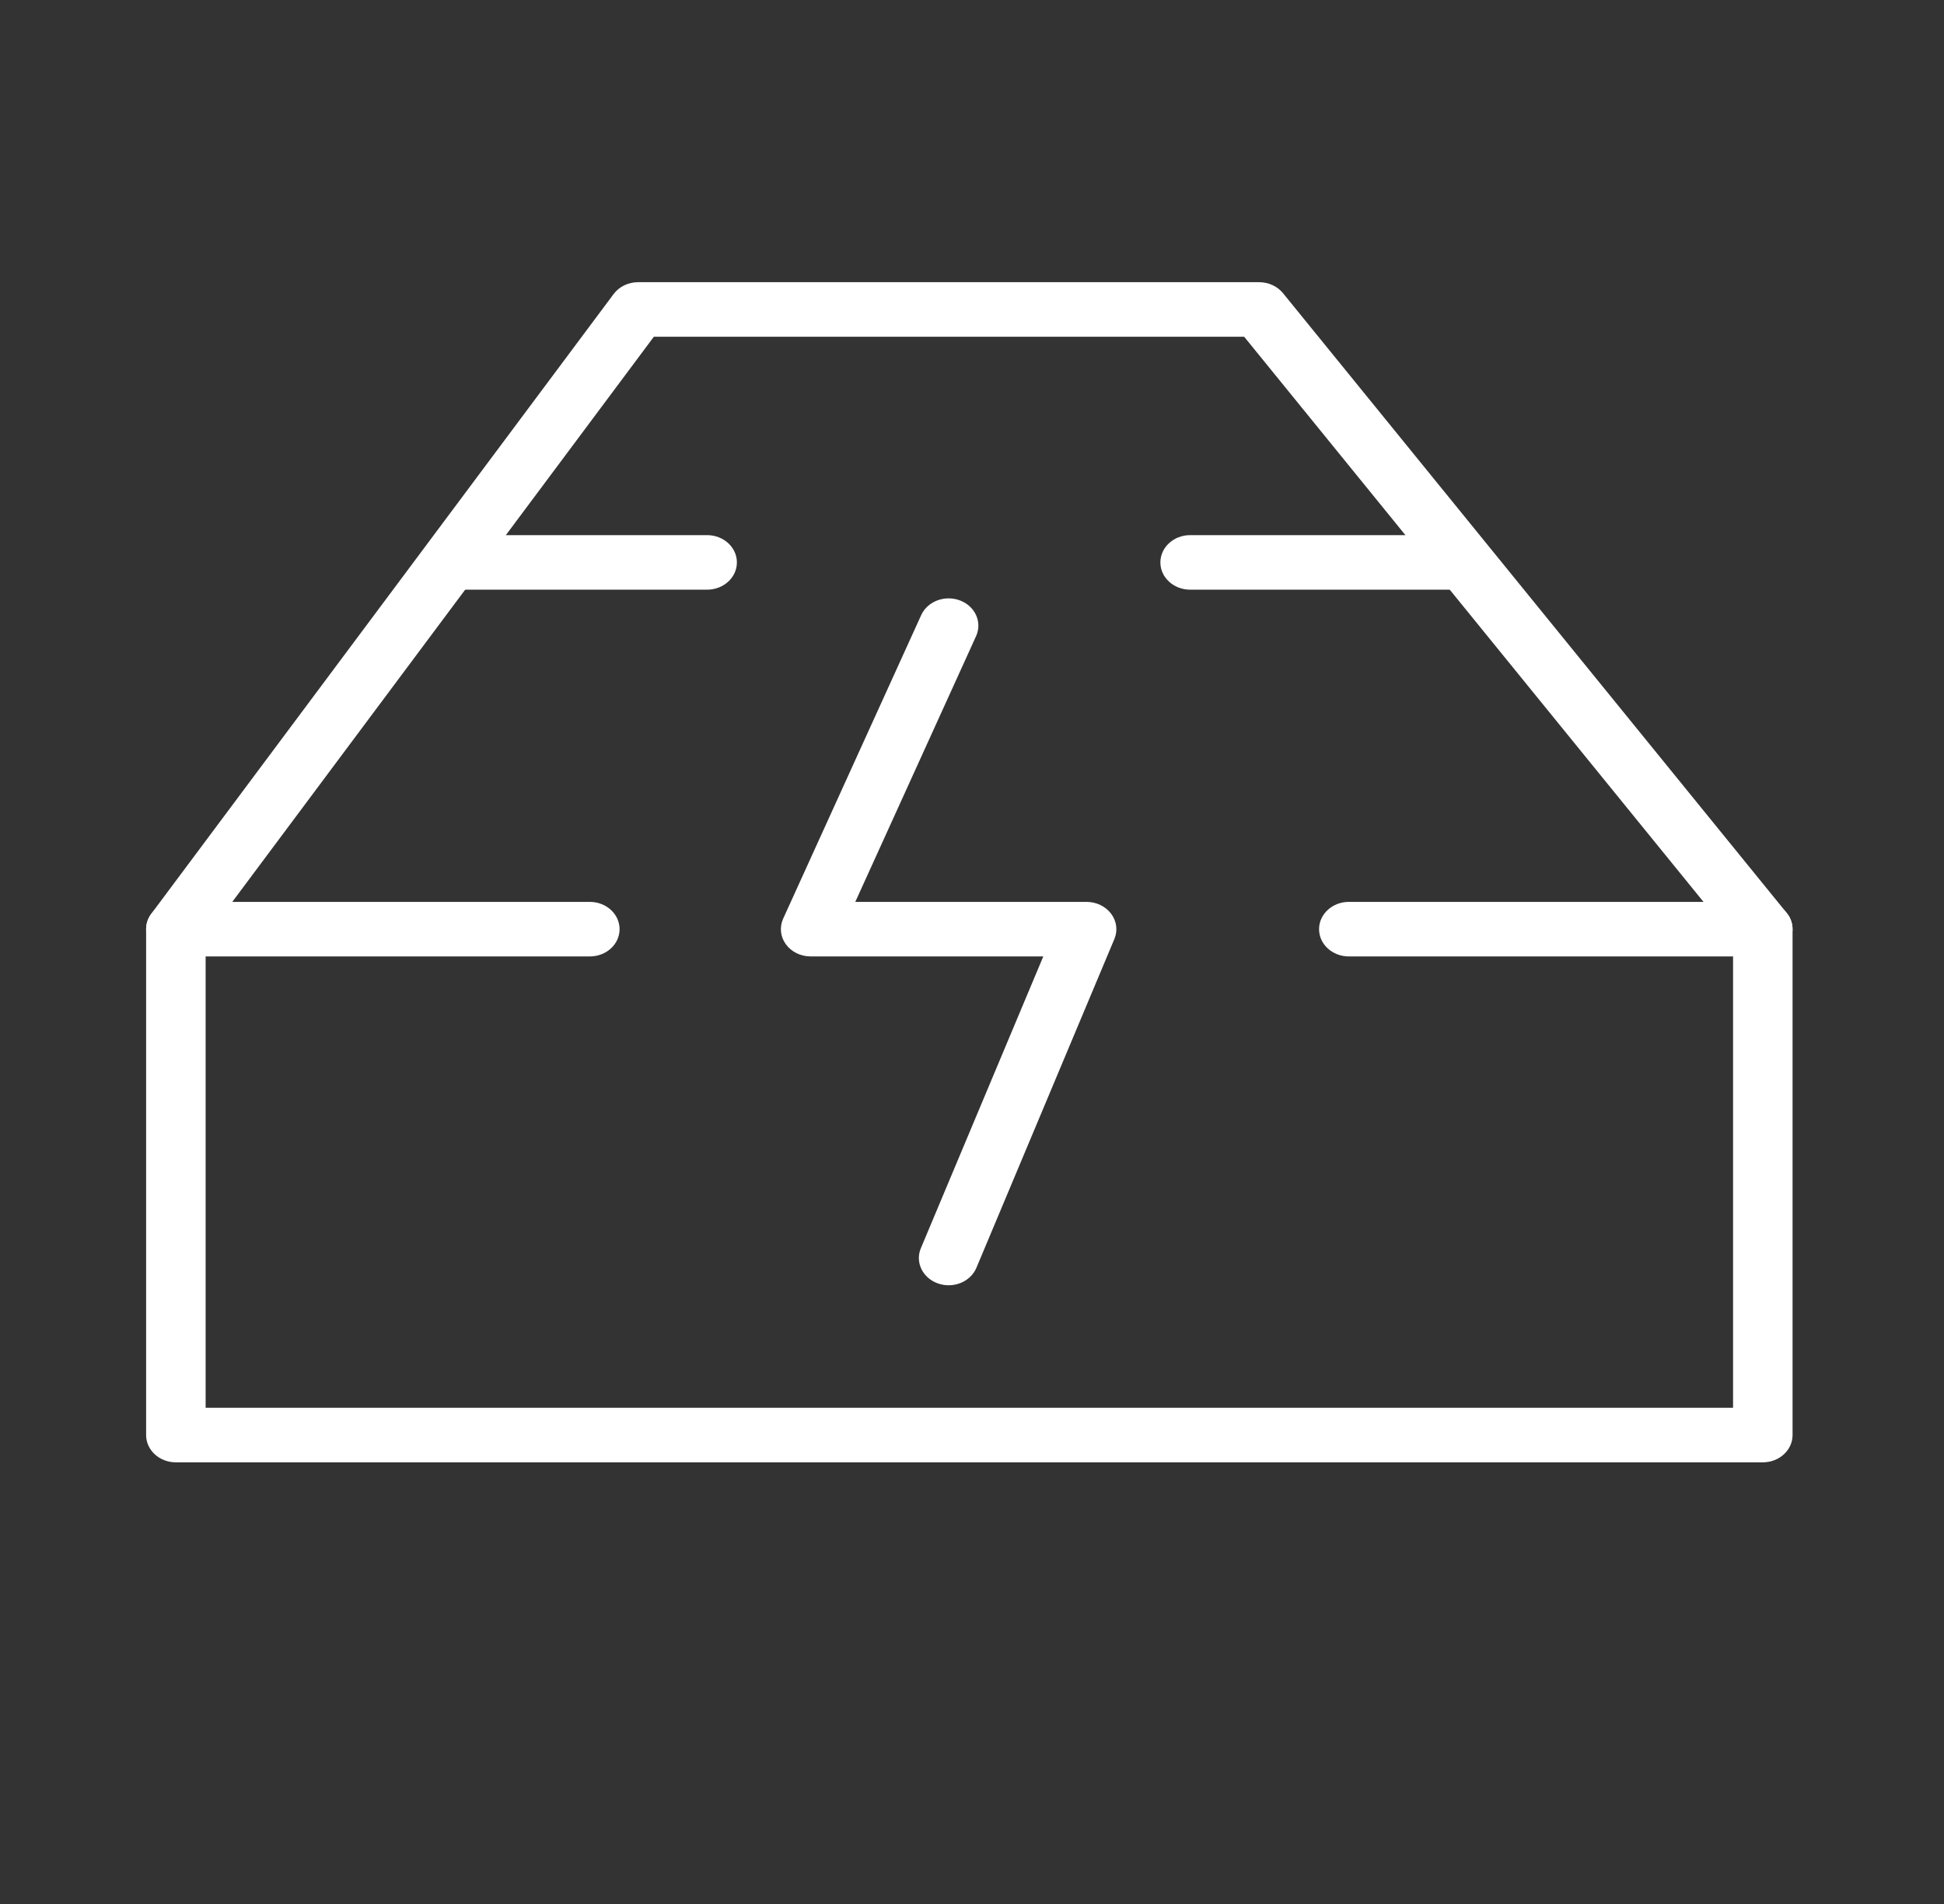 <svg width="49" height="48" viewBox="0 0 49 48" fill="none" xmlns="http://www.w3.org/2000/svg">
<rect x="0" y="0" width="49" height="48" fill="#333333" stroke="none"/>
<path fill-rule="evenodd" clip-rule="evenodd" d="M3.683 23.425C3.683 23.045 4.018 22.737 4.433 22.737H14.867C15.282 22.737 15.617 23.045 15.617 23.425C15.617 23.805 15.282 24.112 14.867 24.112H5.183V35.491H43.683V24.112H33.998C33.584 24.112 33.248 23.805 33.248 23.425C33.248 23.045 33.584 22.737 33.998 22.737H44.433C44.847 22.737 45.183 23.045 45.183 23.425V36.178C45.183 36.558 44.847 36.866 44.433 36.866H4.433C4.018 36.866 3.683 36.558 3.683 36.178V23.425Z" fill="white"/>
<path fill-rule="evenodd" clip-rule="evenodd" d="M15.466 7.414C15.605 7.226 15.837 7.114 16.085 7.114H31.737C31.974 7.114 32.197 7.217 32.339 7.391L45.034 23.014C45.282 23.319 45.213 23.75 44.881 23.976C44.548 24.203 44.079 24.14 43.831 23.836L31.36 8.489H16.481L5.052 23.813C4.818 24.126 4.351 24.207 4.009 23.992C3.667 23.778 3.58 23.35 3.813 23.037L15.466 7.414Z" fill="white"/>
<path fill-rule="evenodd" clip-rule="evenodd" d="M10.987 14.179C10.987 13.799 11.323 13.491 11.737 13.491H17.824C18.238 13.491 18.574 13.799 18.574 14.179C18.574 14.558 18.238 14.866 17.824 14.866H11.737C11.323 14.866 10.987 14.558 10.987 14.179Z" fill="white"/>
<path fill-rule="evenodd" clip-rule="evenodd" d="M29.248 14.179C29.248 13.799 29.584 13.491 29.998 13.491H36.607C37.021 13.491 37.357 13.799 37.357 14.179C37.357 14.558 37.021 14.866 36.607 14.866H29.998C29.584 14.866 29.248 14.558 29.248 14.179Z" fill="white"/>
<path fill-rule="evenodd" clip-rule="evenodd" d="M24.199 15.138C24.582 15.284 24.762 15.687 24.603 16.037L21.558 22.737H27.389C27.636 22.737 27.867 22.849 28.007 23.036C28.147 23.222 28.178 23.46 28.089 23.672L24.611 31.962C24.462 32.316 24.028 32.493 23.642 32.356C23.255 32.22 23.062 31.822 23.211 31.468L26.297 24.112H20.433C20.182 24.112 19.948 23.997 19.809 23.806C19.669 23.615 19.644 23.373 19.74 23.16L23.219 15.508C23.378 15.158 23.817 14.992 24.199 15.138Z" fill="white"/>
</svg>
